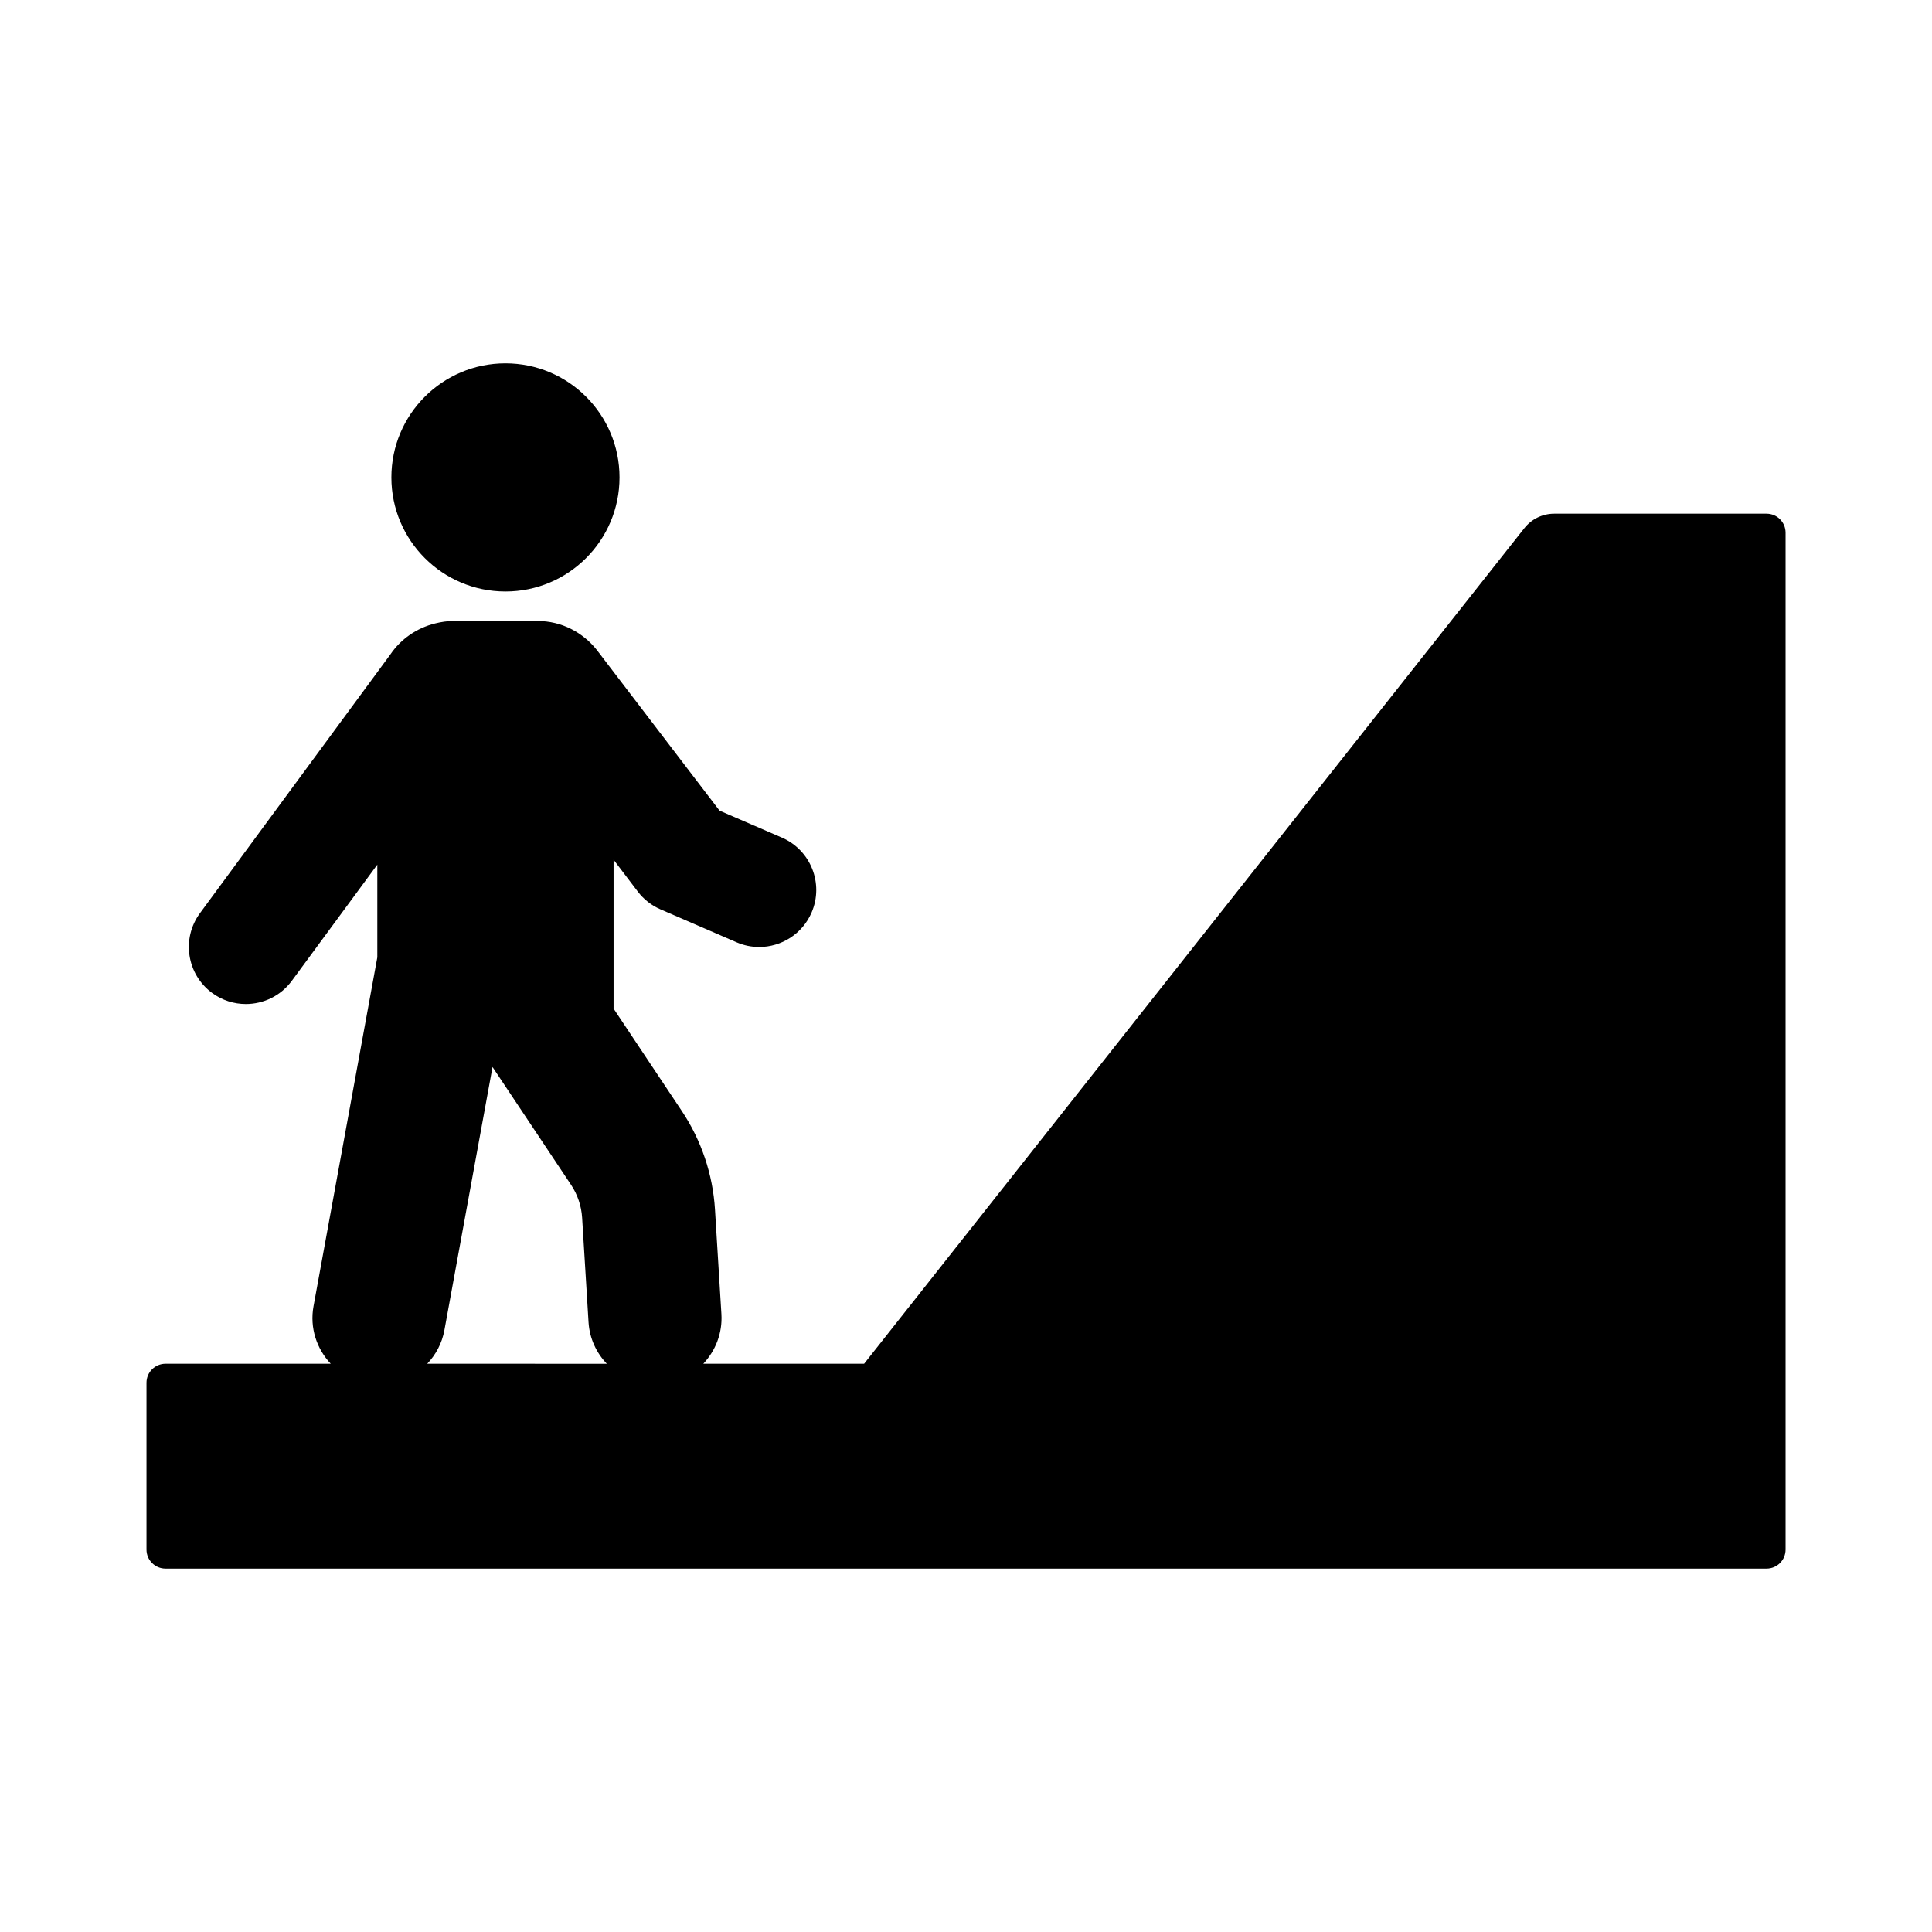 <?xml version="1.0" encoding="UTF-8"?>
<!-- Uploaded to: ICON Repo, www.svgrepo.com, Generator: ICON Repo Mixer Tools -->
<svg fill="#000000" width="800px" height="800px" version="1.1" viewBox="144 144 512 512" xmlns="http://www.w3.org/2000/svg">
 <path d="m612.14 280.13h-56.258c-3.082 0-5.996 1.41-7.906 3.828l-174.98 221.45h-42.621c3.223-3.422 5.113-8.086 4.805-13.148l-1.703-27.73c-0.574-9.309-3.609-18.332-8.785-26.098l-18.09-27.141v-39.457l6.41 8.434c1.57 2.07 3.648 3.695 6.031 4.727l20.152 8.723c1.957 0.848 3.988 1.246 5.996 1.246 5.844 0 11.41-3.41 13.879-9.117 3.312-7.66-0.211-16.559-7.871-19.875l-16.516-7.144-32.559-42.633c-3.691-4.617-9.305-7.629-15.676-7.629h-22.301c-1.66 0-3.246 0.258-4.789 0.637-4.918 1.207-9.148 4.16-11.906 8.23l-50.461 68.57c-4.945 6.723-3.508 16.184 3.215 21.133 2.699 1.984 5.836 2.941 8.945 2.941 4.641 0 9.223-2.129 12.188-6.156l22.652-30.781v24.57l-16.906 92.457c-1.047 5.738 0.848 11.297 4.559 15.238h-43.785c-2.781 0-5.039 2.254-5.039 5.039v44.215c0 2.781 2.254 5.039 5.039 5.039h424.29c2.781 0 5.039-2.254 5.039-5.039v-269.49c0-2.785-2.258-5.039-5.039-5.039zm-354.92 225.28c2.262-2.394 3.914-5.41 4.551-8.891l12.754-69.75 20.816 31.23c1.723 2.59 2.734 5.594 2.926 8.699l1.703 27.73c0.266 4.293 2.09 8.086 4.832 10.984zm-9.5-234.89c0-16.695 13.535-30.23 30.227-30.23 16.695 0 30.23 13.535 30.23 30.23 0 16.695-13.535 30.23-30.23 30.23-16.691-0.004-30.227-13.535-30.227-30.23z"/>
</svg>